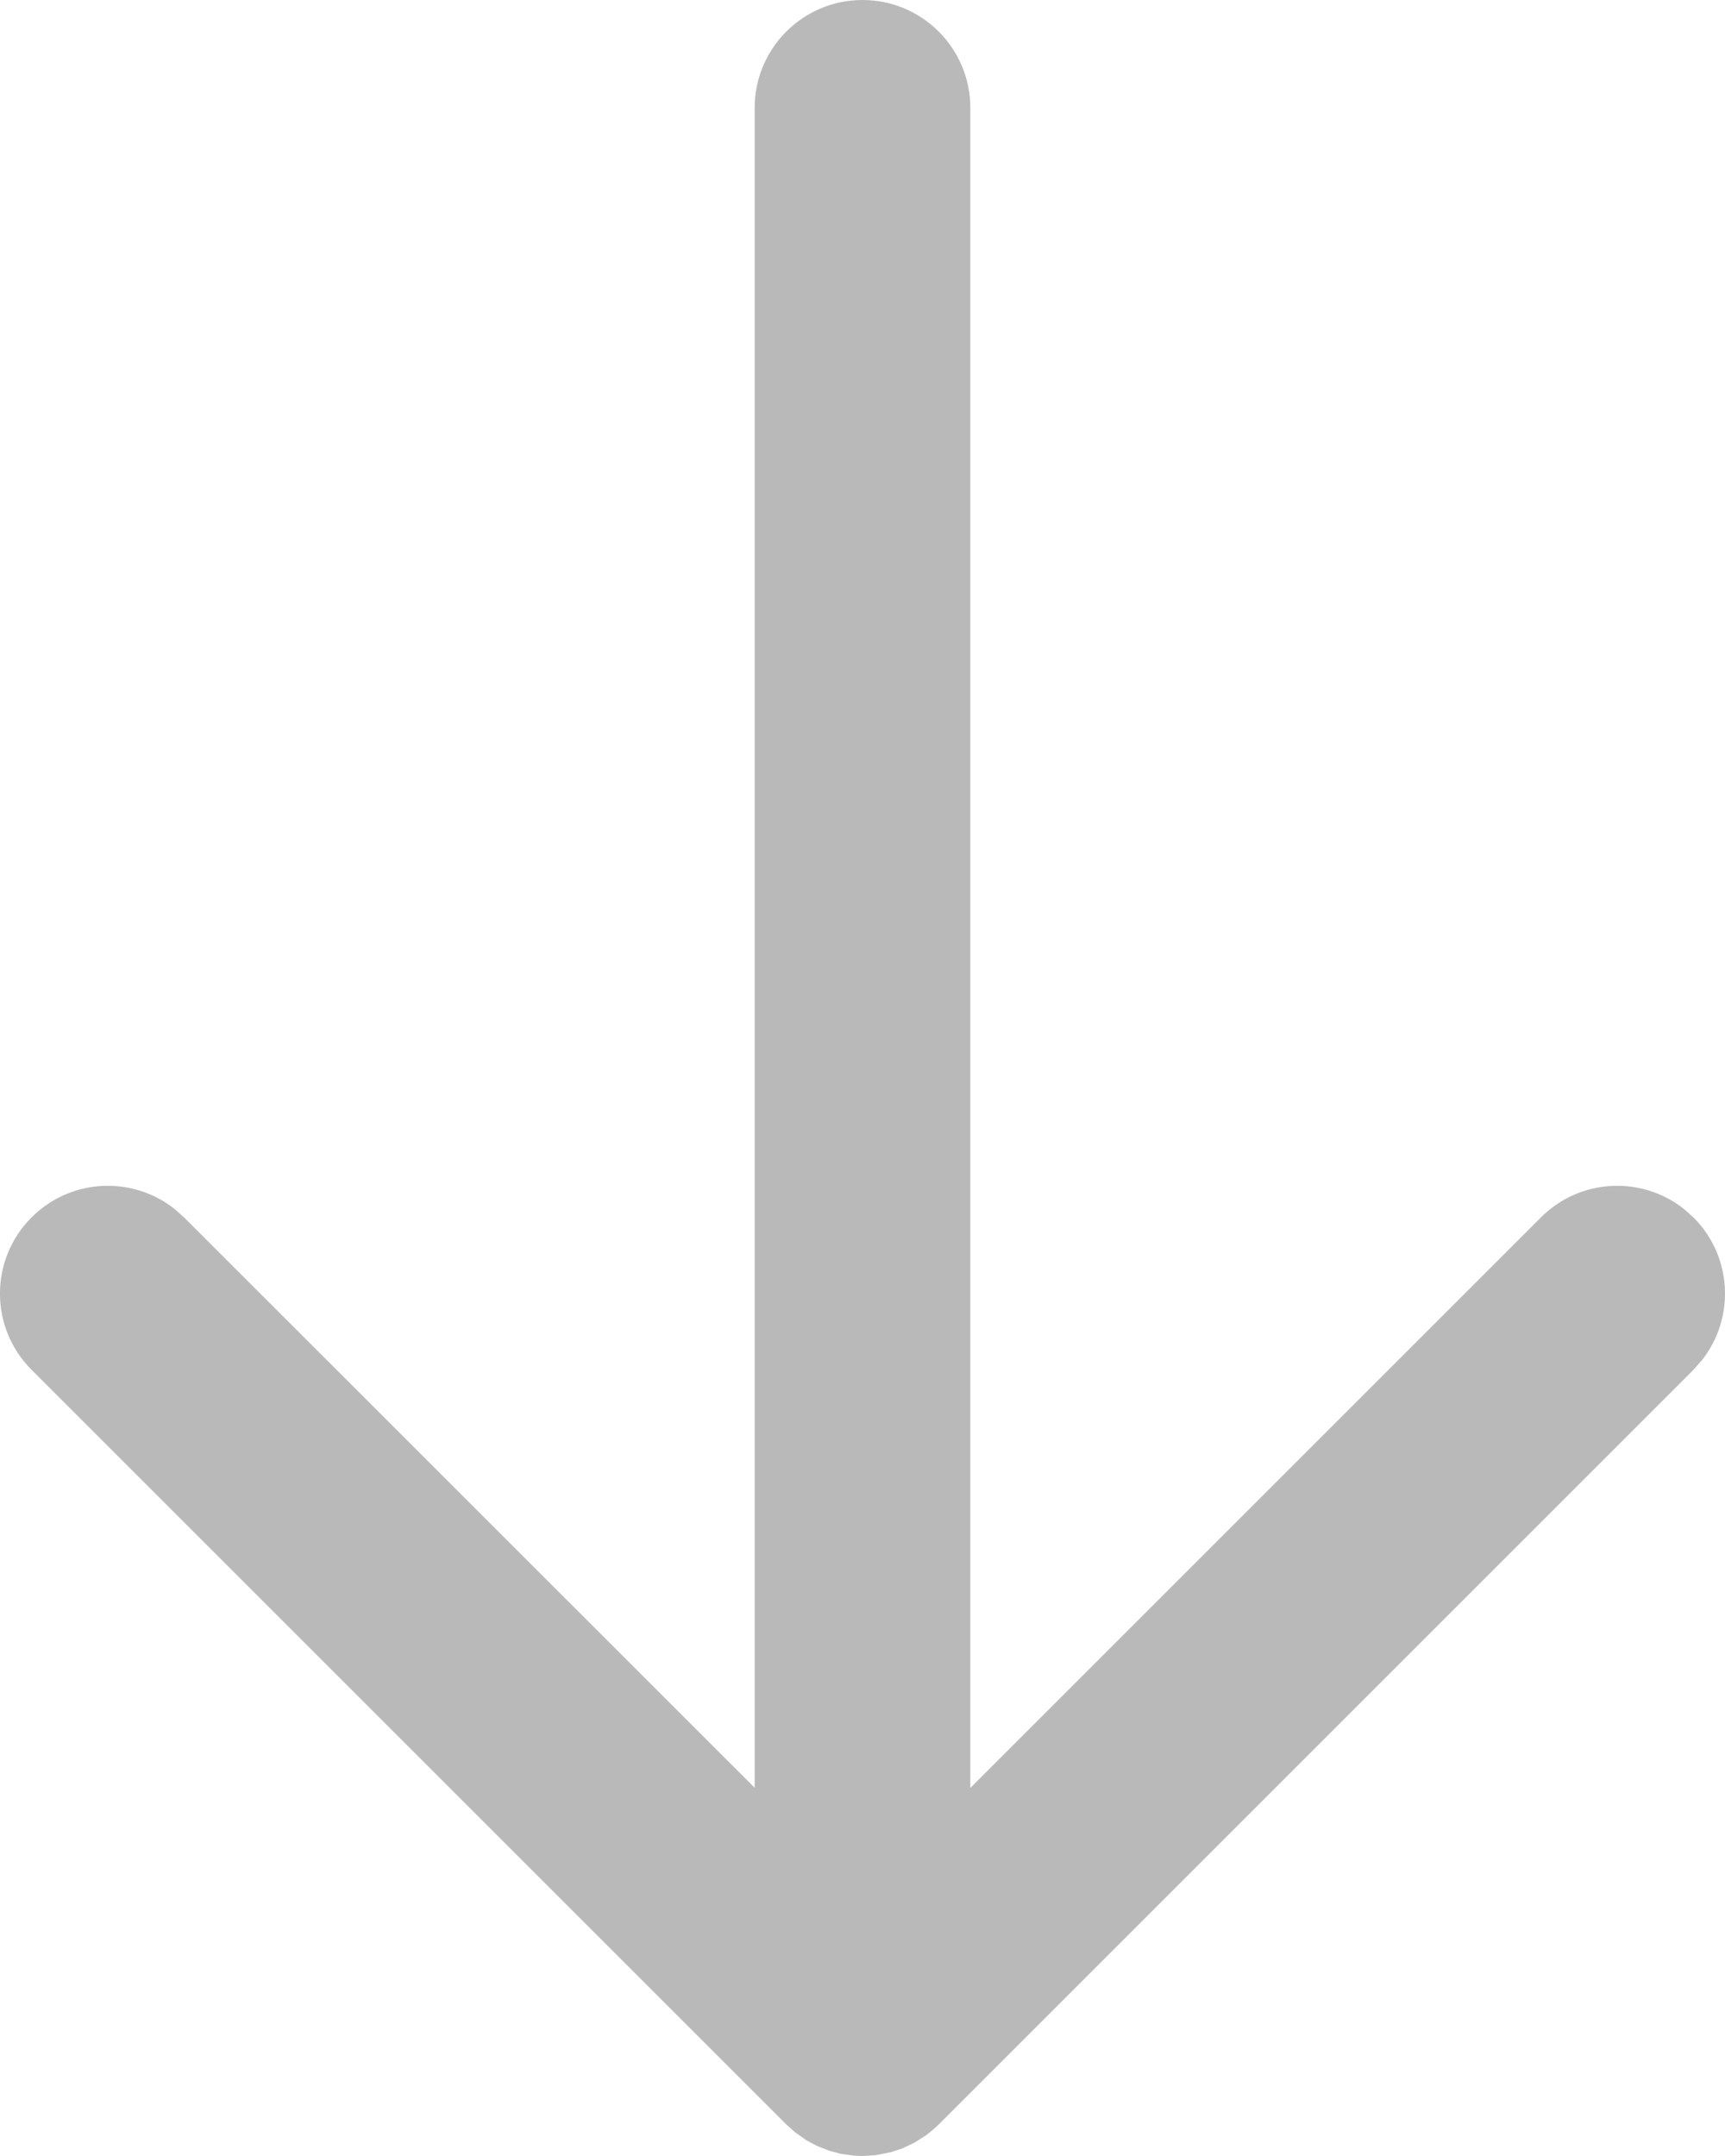 <?xml version="1.0" encoding="UTF-8"?> <svg xmlns="http://www.w3.org/2000/svg" width="16" height="20" viewBox="0 0 16 20" fill="none"> <path fill-rule="evenodd" clip-rule="evenodd" d="M15.613 11.21L15.707 11.293C16.068 11.653 16.095 12.221 15.79 12.613L15.707 12.707L8.707 19.707L8.663 19.748L8.595 19.804L8.484 19.875L8.371 19.929L8.266 19.964L8.118 19.993L8 20L7.925 19.997L7.799 19.98L7.688 19.95L7.577 19.906L7.479 19.854L7.375 19.78L7.293 19.707L0.293 12.707C-0.098 12.317 -0.098 11.683 0.293 11.293C0.653 10.932 1.221 10.905 1.613 11.21L1.707 11.293L7 16.584V1C7 0.448 7.448 0 8 0C8.552 0 9 0.448 9 1V16.586L14.293 11.293C14.653 10.932 15.221 10.905 15.613 11.21Z" fill="#B9B9B9"></path> </svg> 